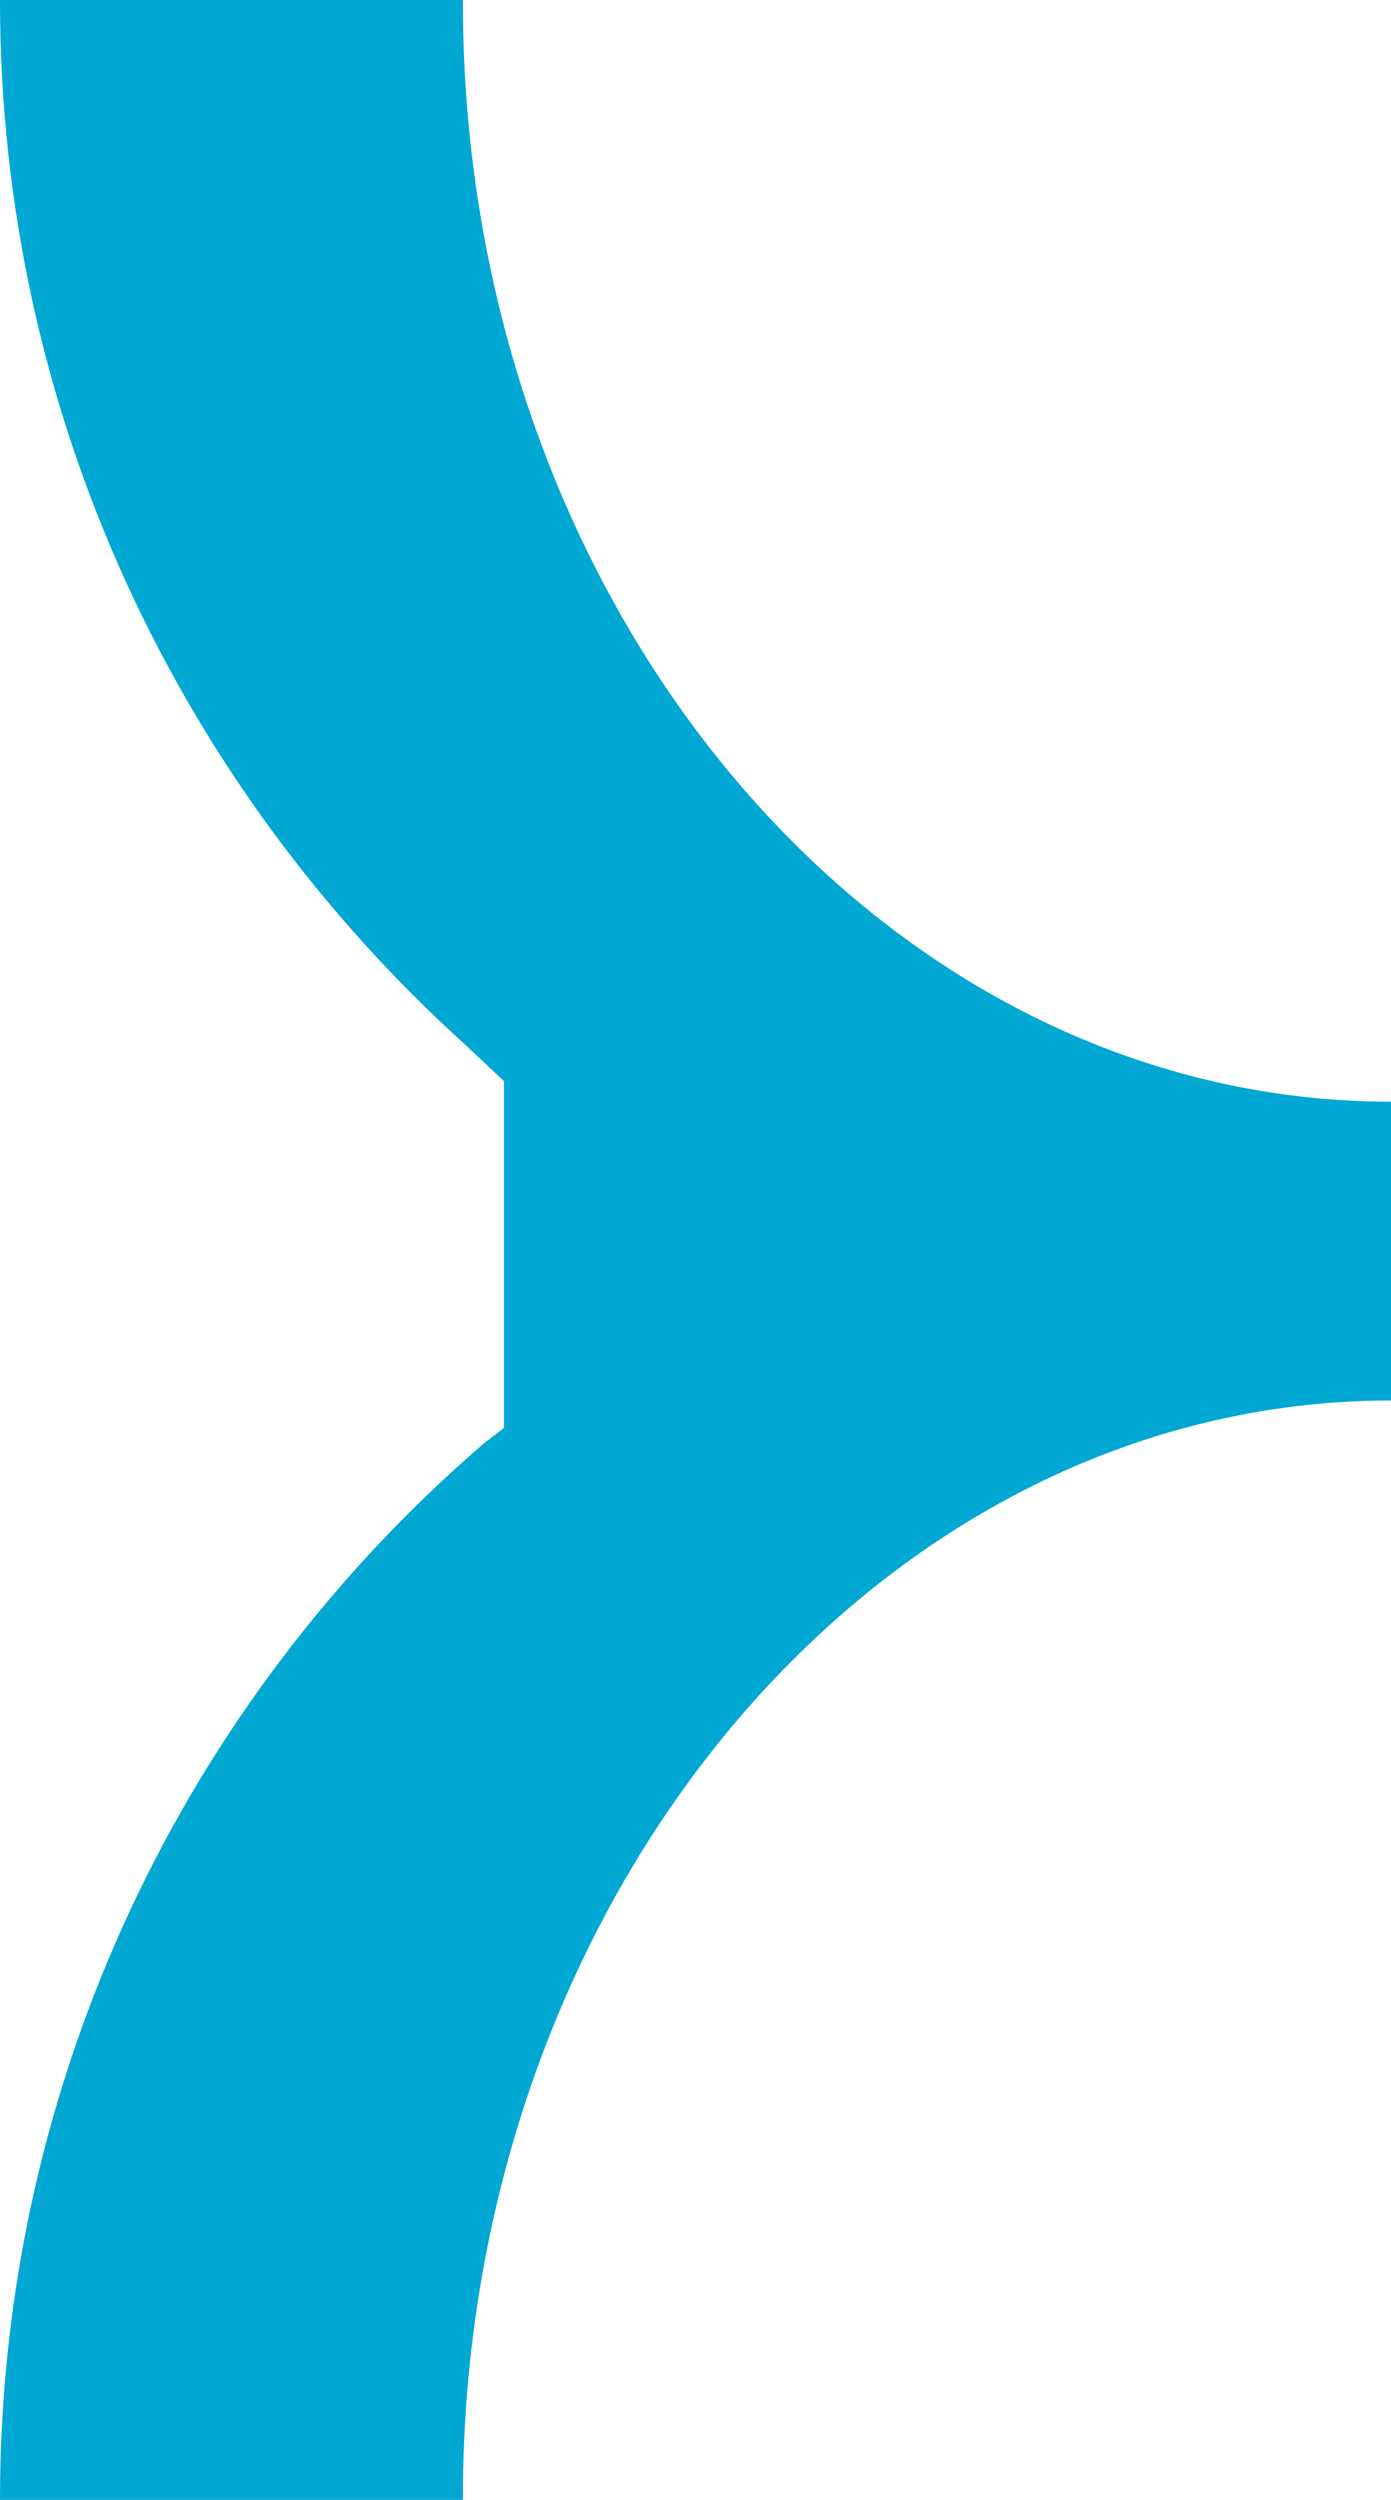 <?xml version="1.0" encoding="utf-8"?>
<!-- Generator: Adobe Illustrator 23.0.0, SVG Export Plug-In . SVG Version: 6.00 Build 0)  -->
<svg version="1.1" id="Layer_1" xmlns="http://www.w3.org/2000/svg" xmlns:xlink="http://www.w3.org/1999/xlink" x="0px" y="0px"
	 viewBox="0 0 61 109.6" style="enable-background:new 0 0 61 109.6;" xml:space="preserve">
<path style="fill:#00A8D3;" d="M61,48.3c-22.4,0-40.7-21.6-40.7-48.2V0H0c0,18.2,7.9,34.5,20.4,45.8l1.7,1.6v15.2l-0.9,0.7
	C8.2,74.5,0,91.1,0,109.6h20.3v-0.1C20.3,83,38.6,61.4,61,61.4l0,0l0,0V48.3L61,48.3L61,48.3"/>
</svg>
